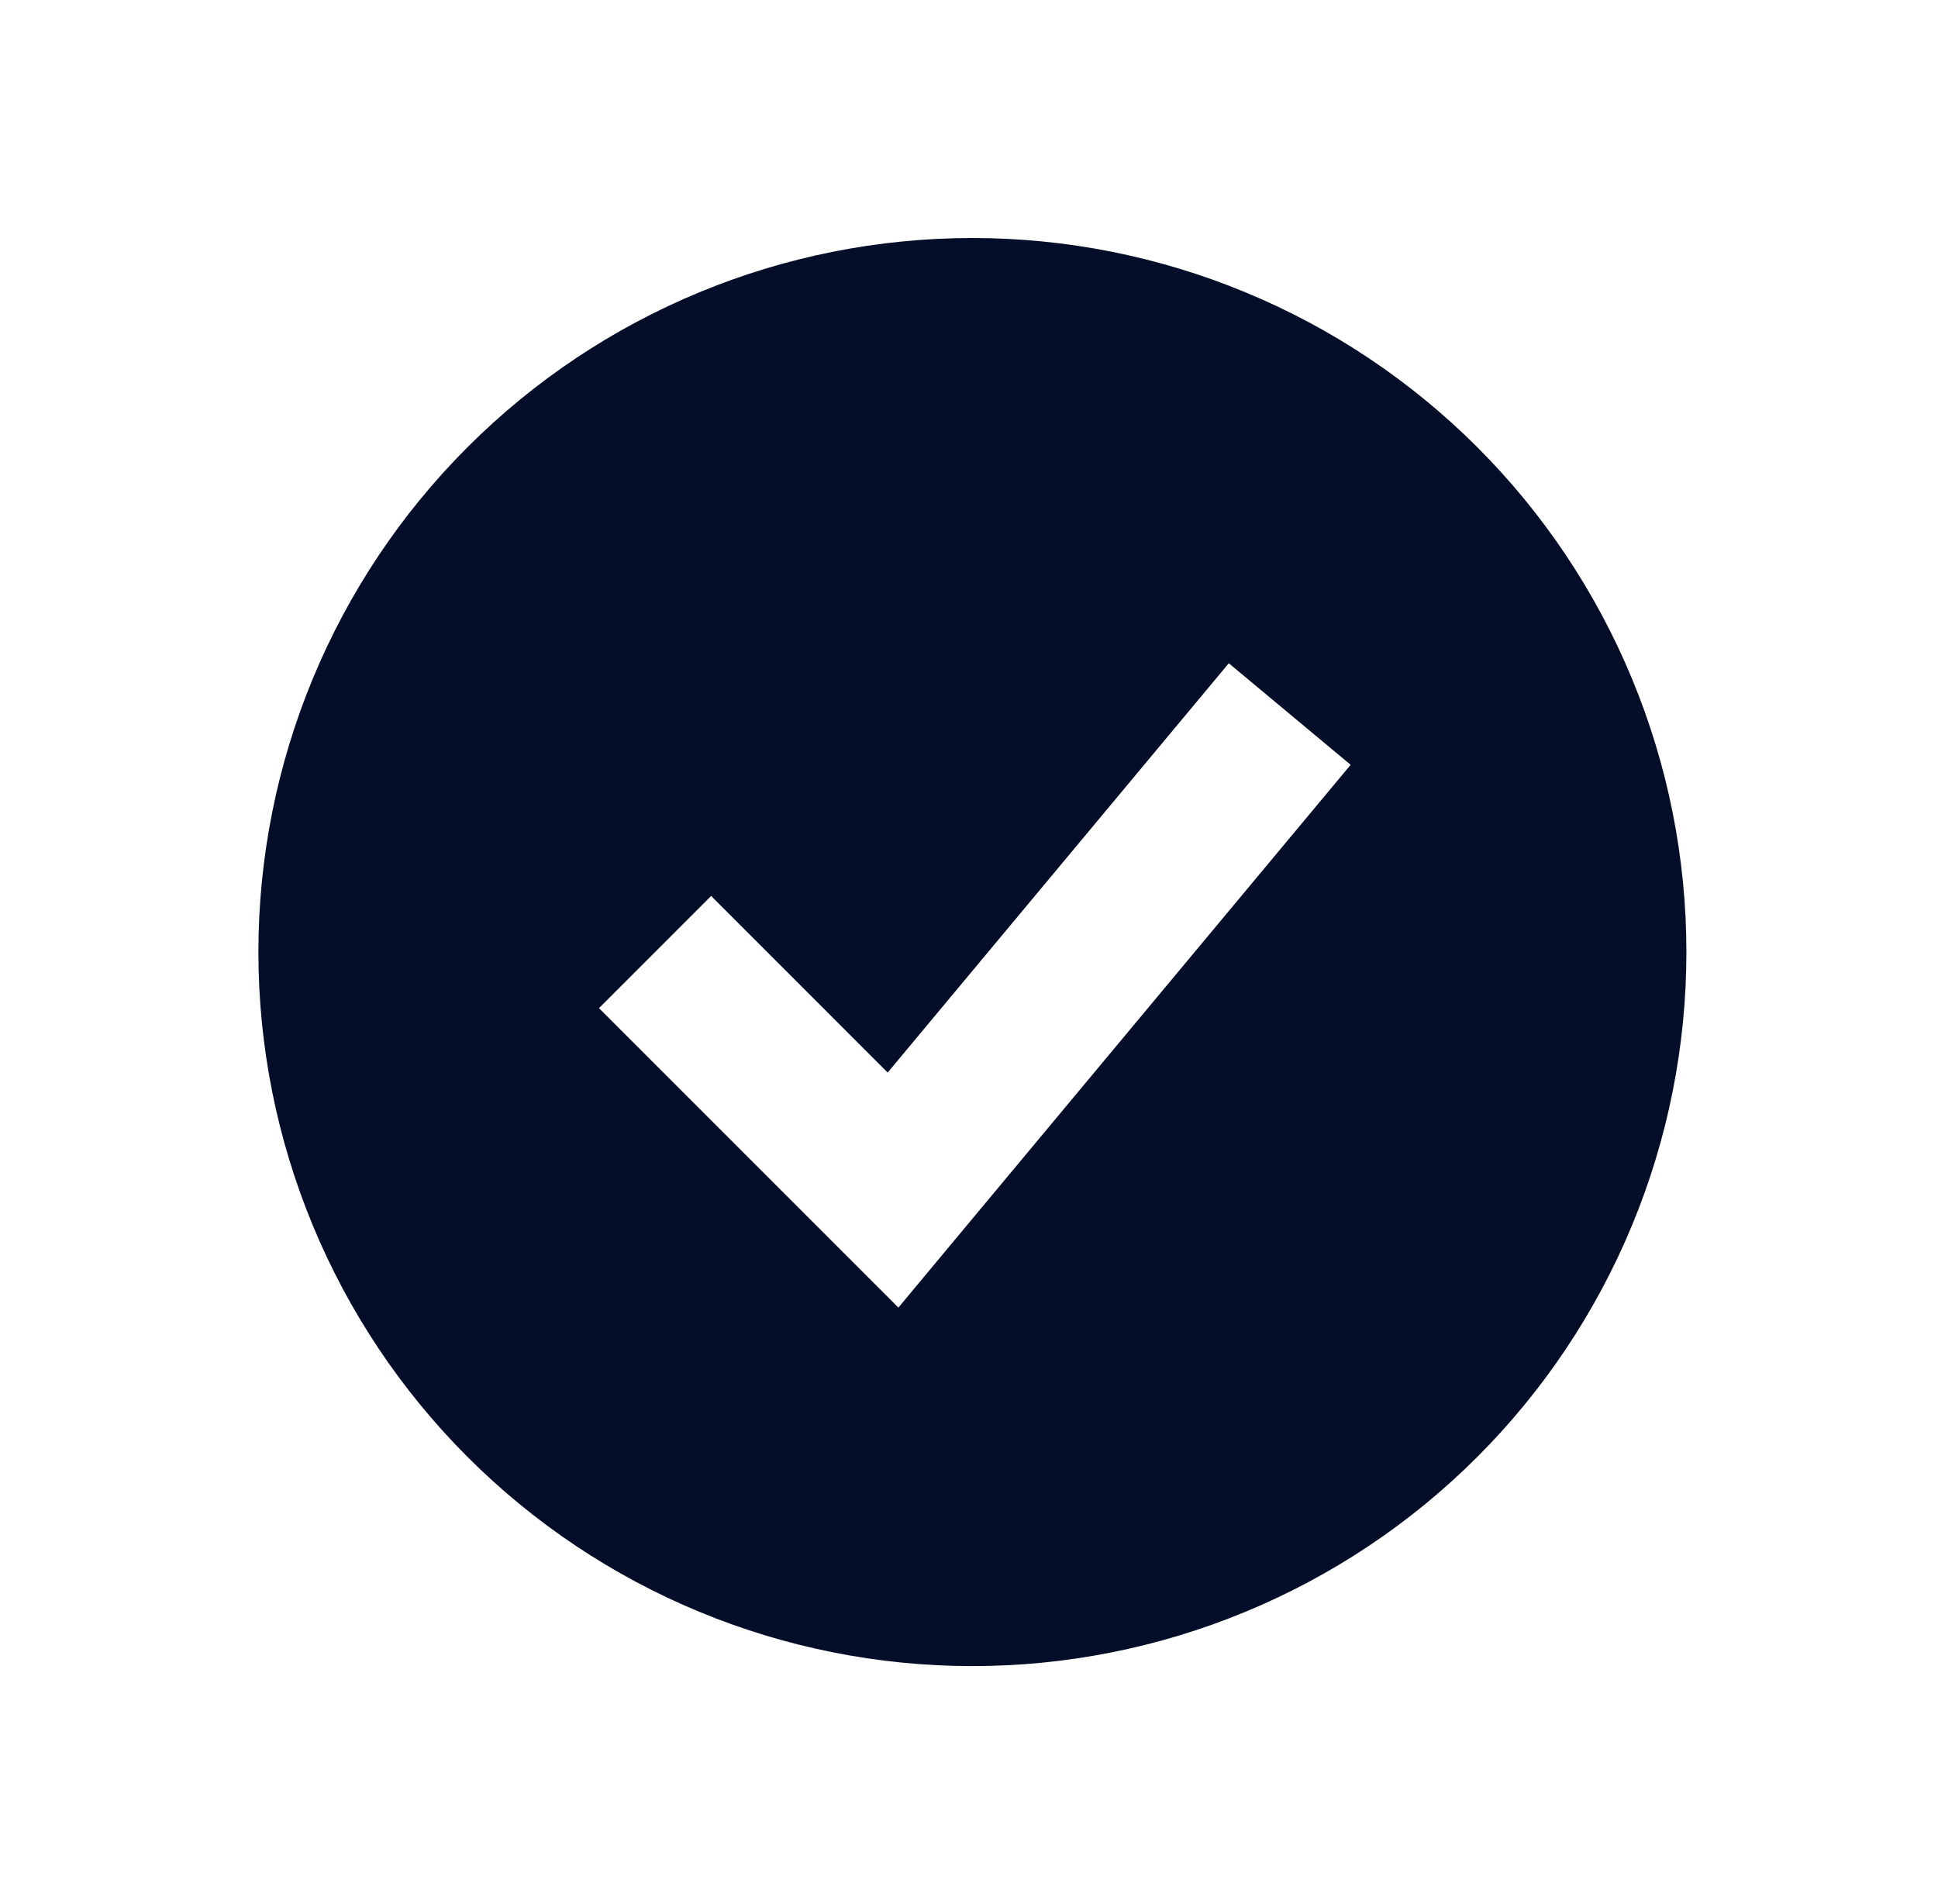 <?xml version="1.0" encoding="UTF-8"?> <svg xmlns="http://www.w3.org/2000/svg" width="57" height="56" viewBox="0 0 57 56" fill="none"><path fill-rule="evenodd" clip-rule="evenodd" d="M28.6 49C31.358 49 34.088 48.457 36.636 47.401C39.184 46.346 41.499 44.799 43.449 42.849C45.399 40.899 46.946 38.584 48.001 36.036C49.057 33.489 49.6 30.758 49.6 28C49.6 25.242 49.057 22.512 48.001 19.964C46.946 17.416 45.399 15.101 43.449 13.151C41.499 11.201 39.184 9.654 36.636 8.599C34.088 7.543 31.358 7 28.6 7C23.03 7 17.689 9.212 13.751 13.151C9.812 17.089 7.6 22.43 7.6 28C7.6 33.569 9.812 38.911 13.751 42.849C17.689 46.788 23.03 49 28.6 49ZM28.058 36.493L39.725 22.493L36.141 19.507L26.108 31.544L20.916 26.35L17.617 29.65L24.617 36.65L26.423 38.456L28.058 36.493Z" fill="#050E29"></path></svg> 